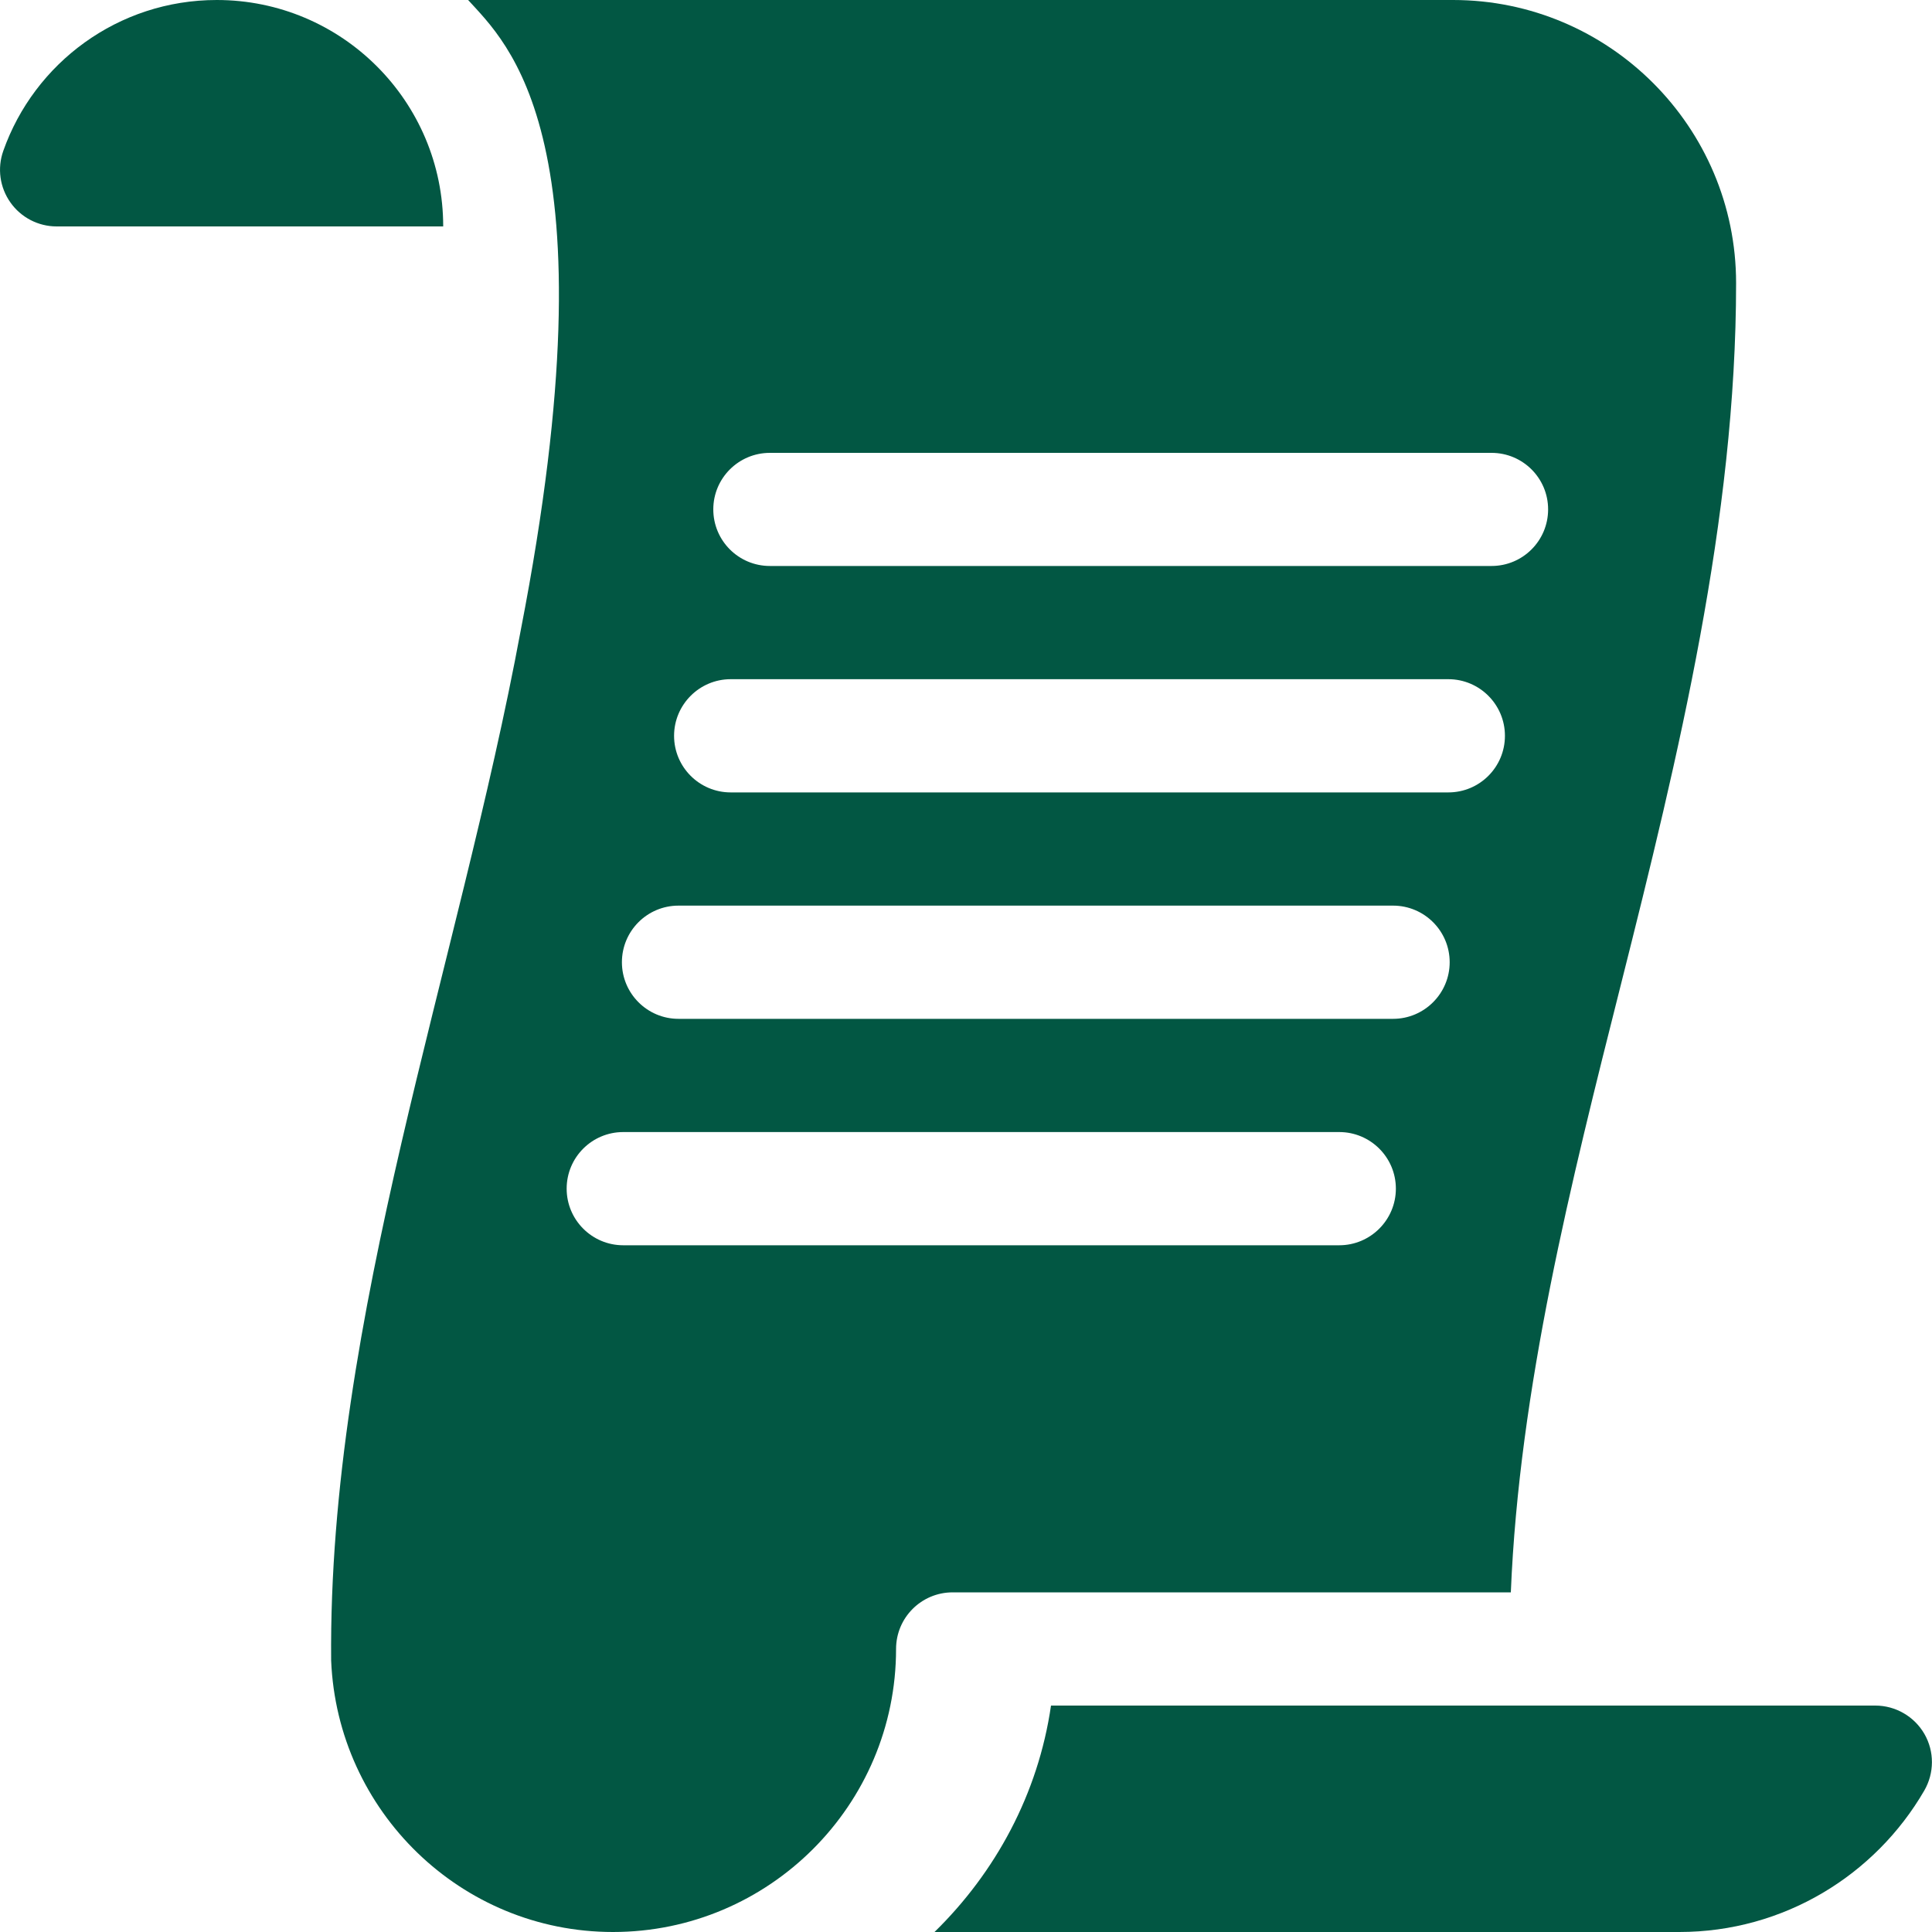 <svg width="20" height="20" viewBox="0 0 20 20" fill="none" xmlns="http://www.w3.org/2000/svg">
<g clip-path="url(#clip0_1035_9740)">
<path d="M2.244 0C1.223 0 0.355 0.652 0.034 1.562C-0.03 1.742 -0.002 1.941 0.108 2.096C0.217 2.251 0.396 2.344 0.586 2.344H4.588C4.588 1.049 3.538 0 2.244 0Z" fill="#025743"/>
<path d="M10.88 17.656C10.747 18.572 10.305 19.383 9.674 20H17.384C18.466 20 19.413 19.41 19.92 18.536C20.025 18.354 20.026 18.131 19.921 17.949C19.816 17.768 19.622 17.656 19.413 17.656H10.88V17.656Z" fill="#025743"/>
<path d="M15.042 0H4.846C5.242 0.439 6.382 1.421 5.392 6.518C4.743 10.019 3.397 13.639 3.428 17.189C3.492 18.748 4.771 20 6.346 20C7.961 20 9.276 18.686 9.276 17.07C9.276 16.746 9.538 16.484 9.862 16.484H15.64C15.727 14.37 16.262 12.244 16.782 10.182C17.375 7.827 17.972 5.369 17.972 2.93C17.972 1.314 16.657 0 15.042 0ZM13.864 12.891H6.452C6.128 12.891 5.866 12.628 5.866 12.305C5.866 11.981 6.128 11.719 6.452 11.719H13.864C14.187 11.719 14.45 11.981 14.45 12.305C14.45 12.628 14.187 12.891 13.864 12.891ZM14.421 10.547H7.024C6.7 10.547 6.438 10.284 6.438 9.961C6.438 9.637 6.7 9.375 7.024 9.375H14.421C14.744 9.375 15.007 9.637 15.007 9.961C15.007 10.284 14.744 10.547 14.421 10.547ZM14.993 8.203H7.564C7.241 8.203 6.978 7.941 6.978 7.617C6.978 7.294 7.241 7.031 7.564 7.031H14.993C15.317 7.031 15.579 7.294 15.579 7.617C15.579 7.941 15.317 8.203 14.993 8.203ZM15.44 5.859H7.97C7.646 5.859 7.384 5.597 7.384 5.273C7.384 4.95 7.646 4.688 7.97 4.688H15.44C15.764 4.688 16.026 4.95 16.026 5.273C16.026 5.597 15.764 5.859 15.44 5.859Z" fill="#025743"/>
</g>
<defs>
<clipPath id="clip0_1035_9740">
<rect width="20" height="20" fill="white"/>
</clipPath>
</defs>
</svg>
